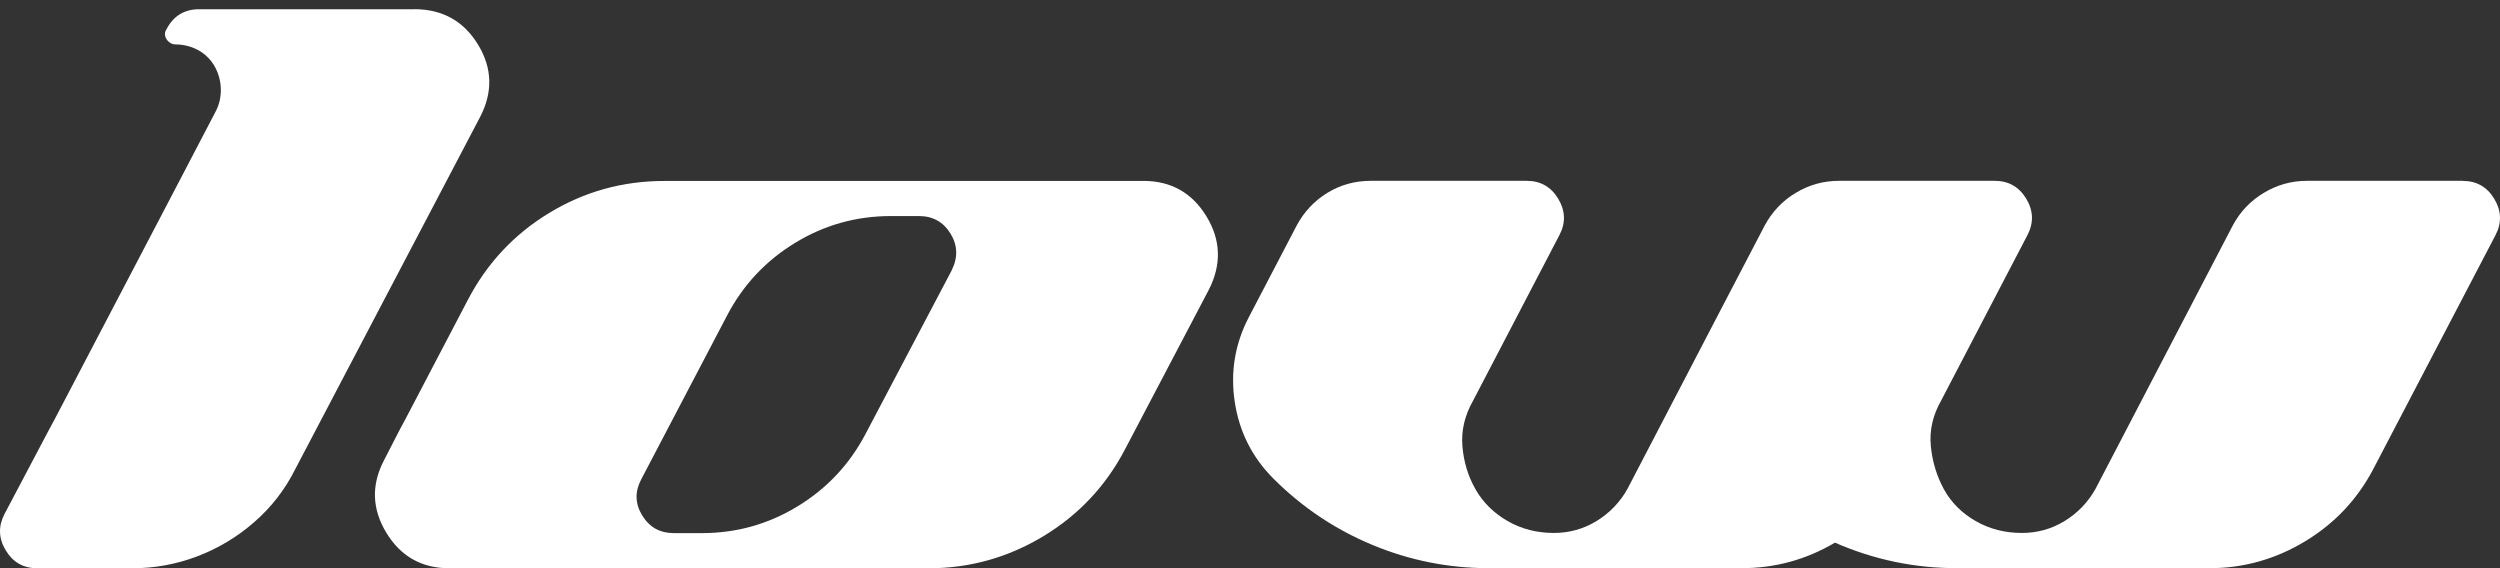 <svg width="88" height="20" viewBox="0 0 88 20" fill="none" xmlns="http://www.w3.org/2000/svg">
<rect x="0" y="0" width="88" height="20" fill="#333333" stroke="none"/>
<path d="M14.581 0.323C15.573 0.323 16.323 0.741 16.829 1.574C17.335 2.406 17.354 3.264 16.884 4.147L10.391 16.517C10.034 17.229 9.558 17.847 8.956 18.372C8.357 18.898 7.686 19.299 6.947 19.582C6.207 19.862 5.443 20.003 4.657 20.003H1.311C0.825 20.003 0.453 19.791 0.201 19.37C-0.052 18.95 -0.066 18.524 0.159 18.092L1.704 15.167L1.93 14.747L6.314 6.37L7.606 3.896C7.719 3.671 7.774 3.429 7.774 3.165C7.774 2.959 7.736 2.758 7.661 2.56C7.587 2.362 7.48 2.189 7.337 2.041C7.197 1.892 7.024 1.774 6.817 1.689C6.611 1.604 6.397 1.563 6.171 1.563C6.078 1.563 5.993 1.524 5.918 1.45C5.844 1.376 5.806 1.29 5.806 1.197C5.806 1.142 5.825 1.084 5.861 1.029C6.105 0.562 6.487 0.325 7.013 0.325H14.575L14.581 0.323Z" fill="white"></path>
<path d="M40.248 6.368C41.221 6.368 41.963 6.786 42.469 7.619C42.975 8.451 43.002 9.309 42.554 10.192L39.602 15.813C38.928 17.105 37.966 18.128 36.721 18.878C35.475 19.629 34.128 20.003 32.688 20.003H15.82C14.844 20.003 14.105 19.585 13.599 18.752C13.093 17.919 13.066 17.07 13.514 16.209L14.047 15.17L14.273 14.749L16.466 10.56C17.14 9.268 18.096 8.245 19.333 7.495C20.57 6.744 21.92 6.37 23.383 6.37H40.25L40.248 6.368ZM33.499 9.515C33.724 9.064 33.711 8.636 33.458 8.223C33.205 7.811 32.834 7.605 32.347 7.605H31.363C30.145 7.605 29.021 7.918 27.99 8.548C26.959 9.174 26.162 10.024 25.601 11.091L22.566 16.883C22.341 17.314 22.355 17.735 22.608 18.147C22.86 18.559 23.232 18.766 23.718 18.766H24.702C25.92 18.766 27.044 18.452 28.075 17.823C29.106 17.196 29.903 16.346 30.464 15.28L33.499 9.518V9.515Z" fill="white"></path>
<path d="M86.689 6.368C87.175 6.368 87.546 6.579 87.799 7C88.052 7.421 88.066 7.849 87.841 8.278L83.538 16.514C82.975 17.584 82.175 18.43 81.136 19.057C80.097 19.684 78.975 20 77.777 20H68.892C67.391 20 65.959 19.7 64.59 19.101C63.578 19.7 62.481 20 61.302 20H52.417C50.993 20 49.624 19.728 48.313 19.183C47.002 18.639 45.839 17.861 44.827 16.85C44.077 16.099 43.623 15.2 43.464 14.15C43.304 13.1 43.469 12.108 43.956 11.17L45.644 7.937C45.905 7.451 46.268 7.066 46.727 6.786C47.186 6.505 47.697 6.365 48.258 6.365H53.74C54.226 6.365 54.597 6.577 54.85 6.997C55.103 7.418 55.117 7.847 54.891 8.276L51.857 14.095C51.557 14.62 51.431 15.159 51.477 15.711C51.524 16.264 51.678 16.77 51.942 17.229C52.203 17.688 52.58 18.059 53.066 18.34C53.553 18.62 54.097 18.76 54.696 18.76C55.241 18.76 55.741 18.62 56.2 18.34C56.659 18.059 57.019 17.683 57.283 17.215L60.431 11.17L62.118 7.937C62.38 7.451 62.745 7.066 63.215 6.786C63.683 6.505 64.189 6.365 64.733 6.365H70.214C70.701 6.365 71.072 6.577 71.325 6.997C71.578 7.418 71.591 7.847 71.366 8.276L68.331 14.095C68.031 14.62 67.911 15.159 67.966 15.711C68.021 16.264 68.177 16.77 68.43 17.229C68.683 17.688 69.054 18.059 69.541 18.34C70.027 18.62 70.572 18.76 71.171 18.76C71.715 18.76 72.216 18.62 72.675 18.34C73.134 18.059 73.494 17.683 73.758 17.215L78.593 7.937C78.854 7.451 79.22 7.066 79.69 6.786C80.157 6.505 80.663 6.365 81.207 6.365H86.689V6.368Z" fill="white"></path>
</svg>
